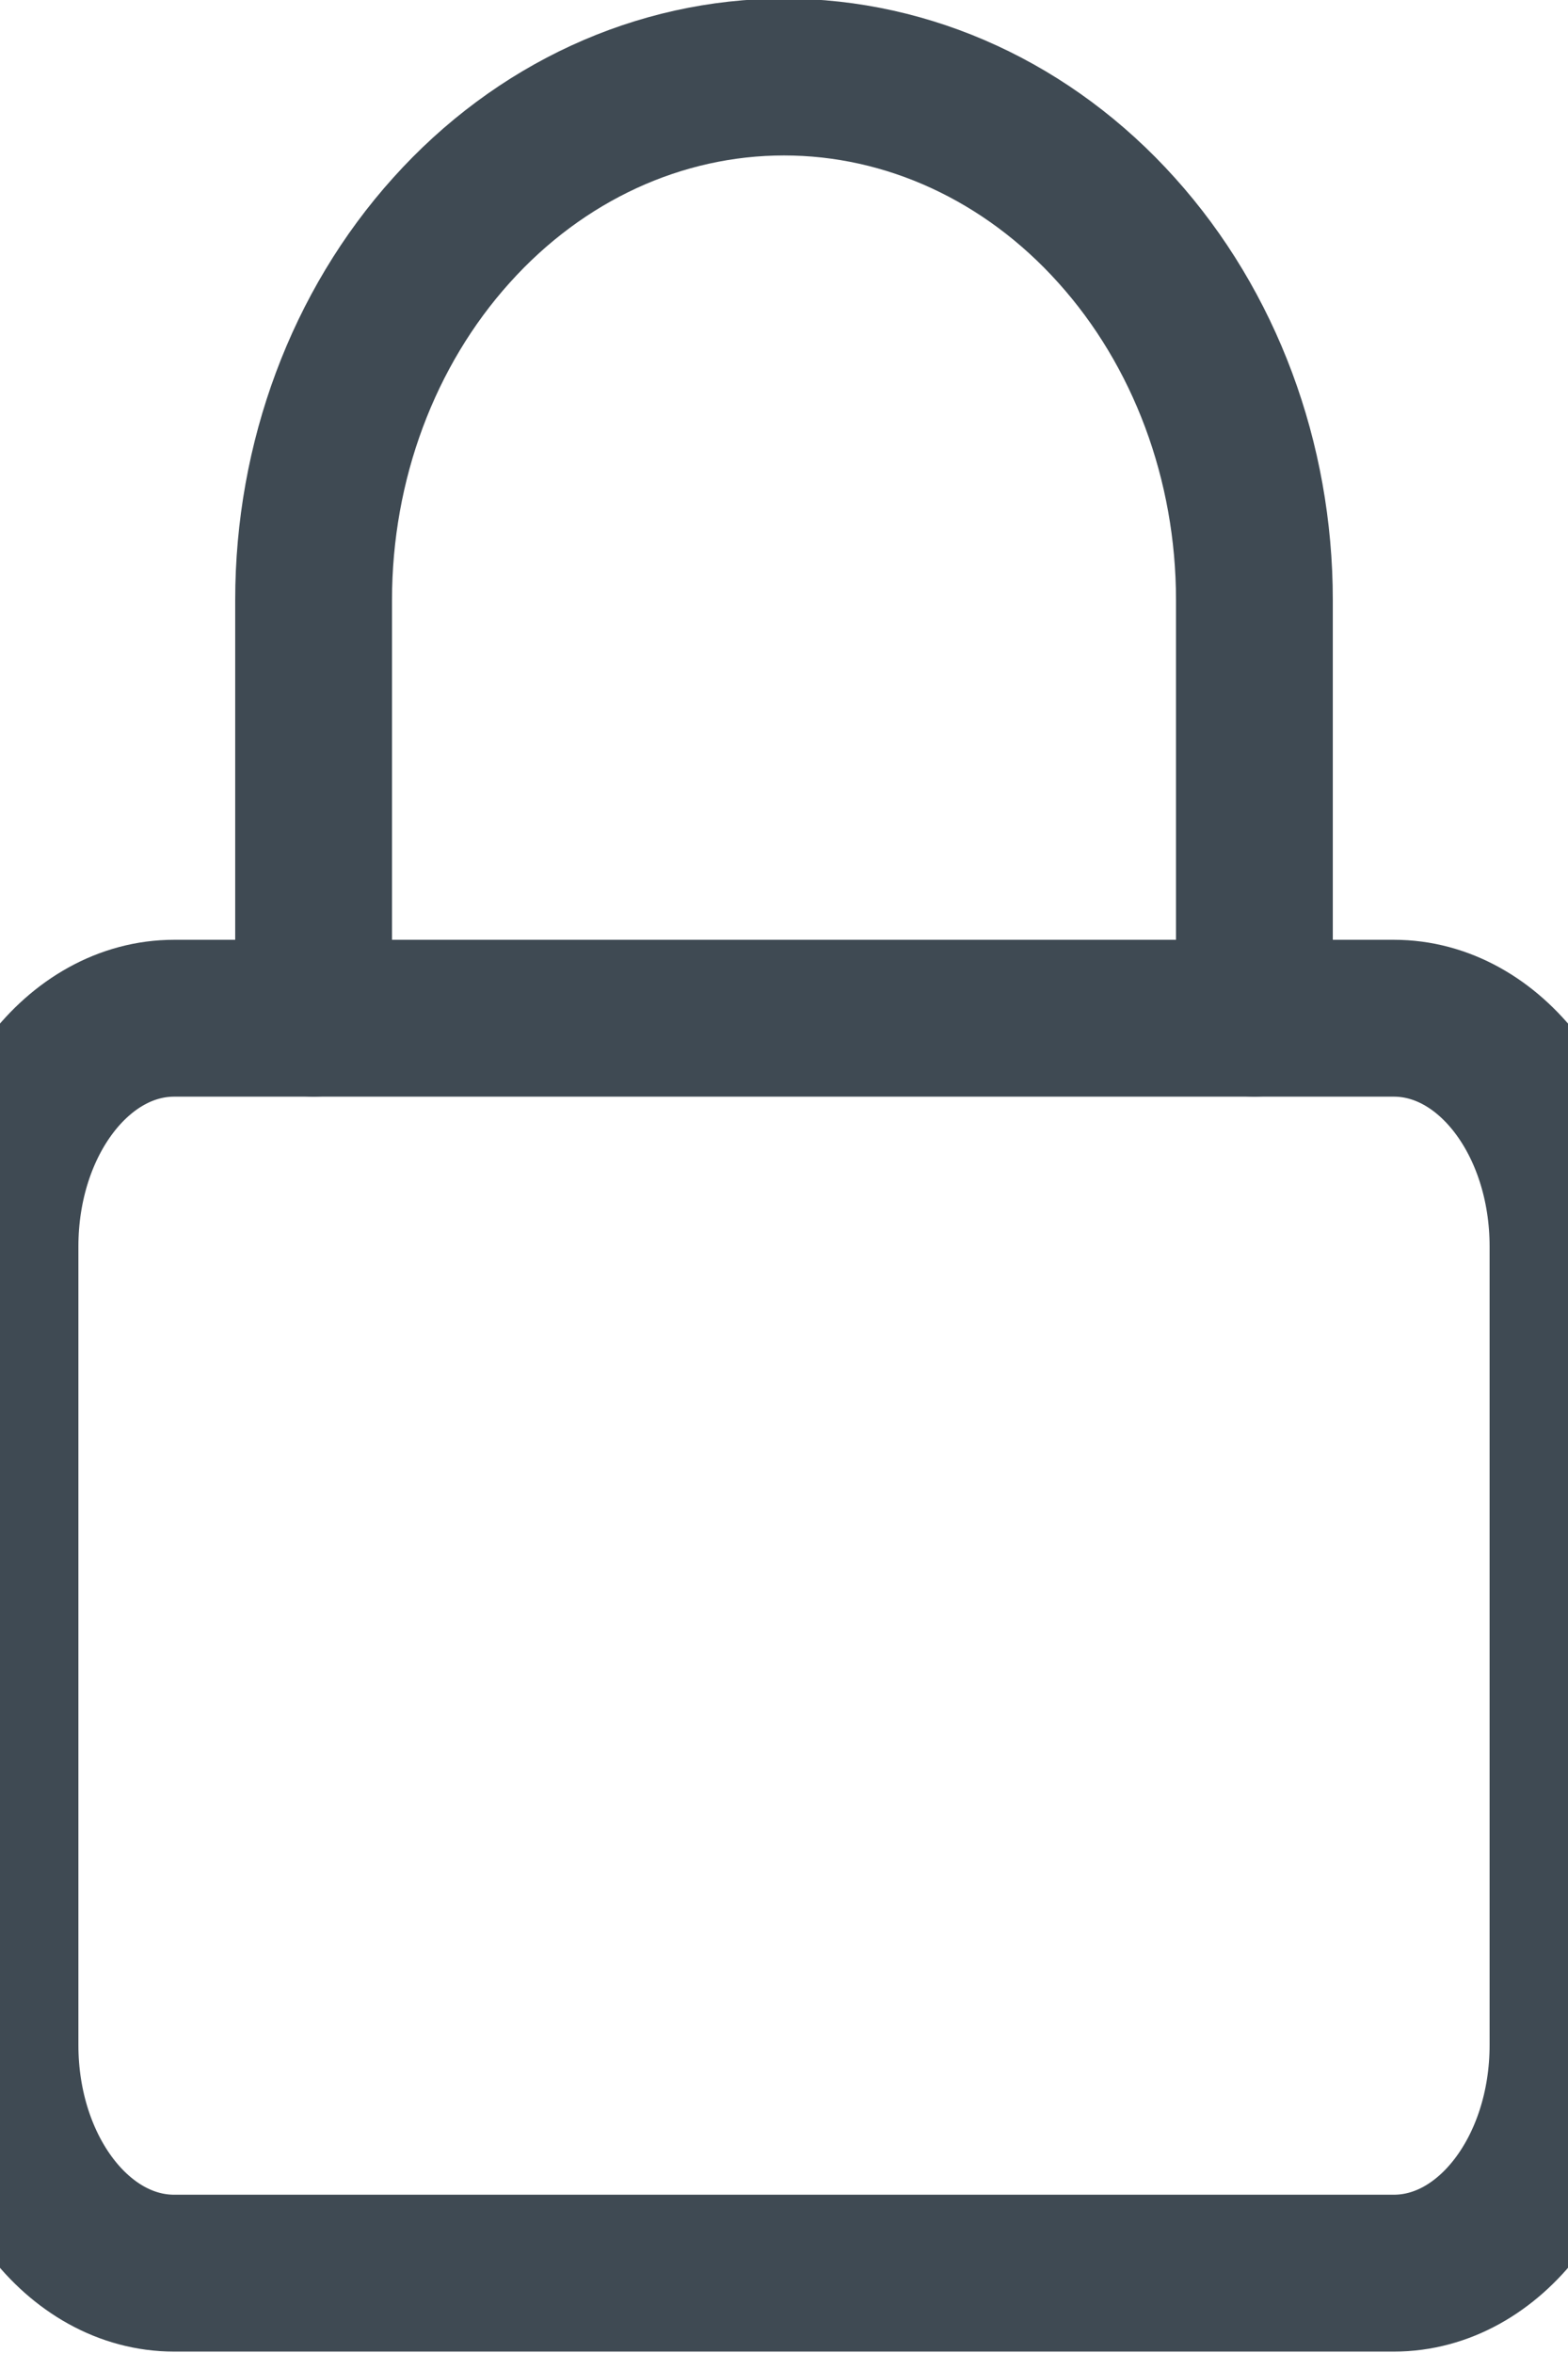 <svg width="10" height="15" viewBox="0 0 10 15" fill="none" xmlns="http://www.w3.org/2000/svg">
<path d="M8.889 6.491H1.111C0.497 6.491 0 7.142 0 7.946V13.037C0 13.84 0.497 14.491 1.111 14.491H8.889C9.503 14.491 10 13.84 10 13.037V7.946C10 7.142 9.503 6.491 8.889 6.491Z" stroke="#3F4A53" stroke-linecap="round" stroke-linejoin="round"/>
<path d="M2 6.491V3.825C2 2.94 2.316 2.093 2.879 1.468C3.441 0.842 4.204 0.491 5 0.491C5.796 0.491 6.559 0.842 7.121 1.468C7.684 2.093 8 2.94 8 3.825V6.491" stroke="#3F4A53" stroke-linecap="round" stroke-linejoin="round"/>
</svg>
